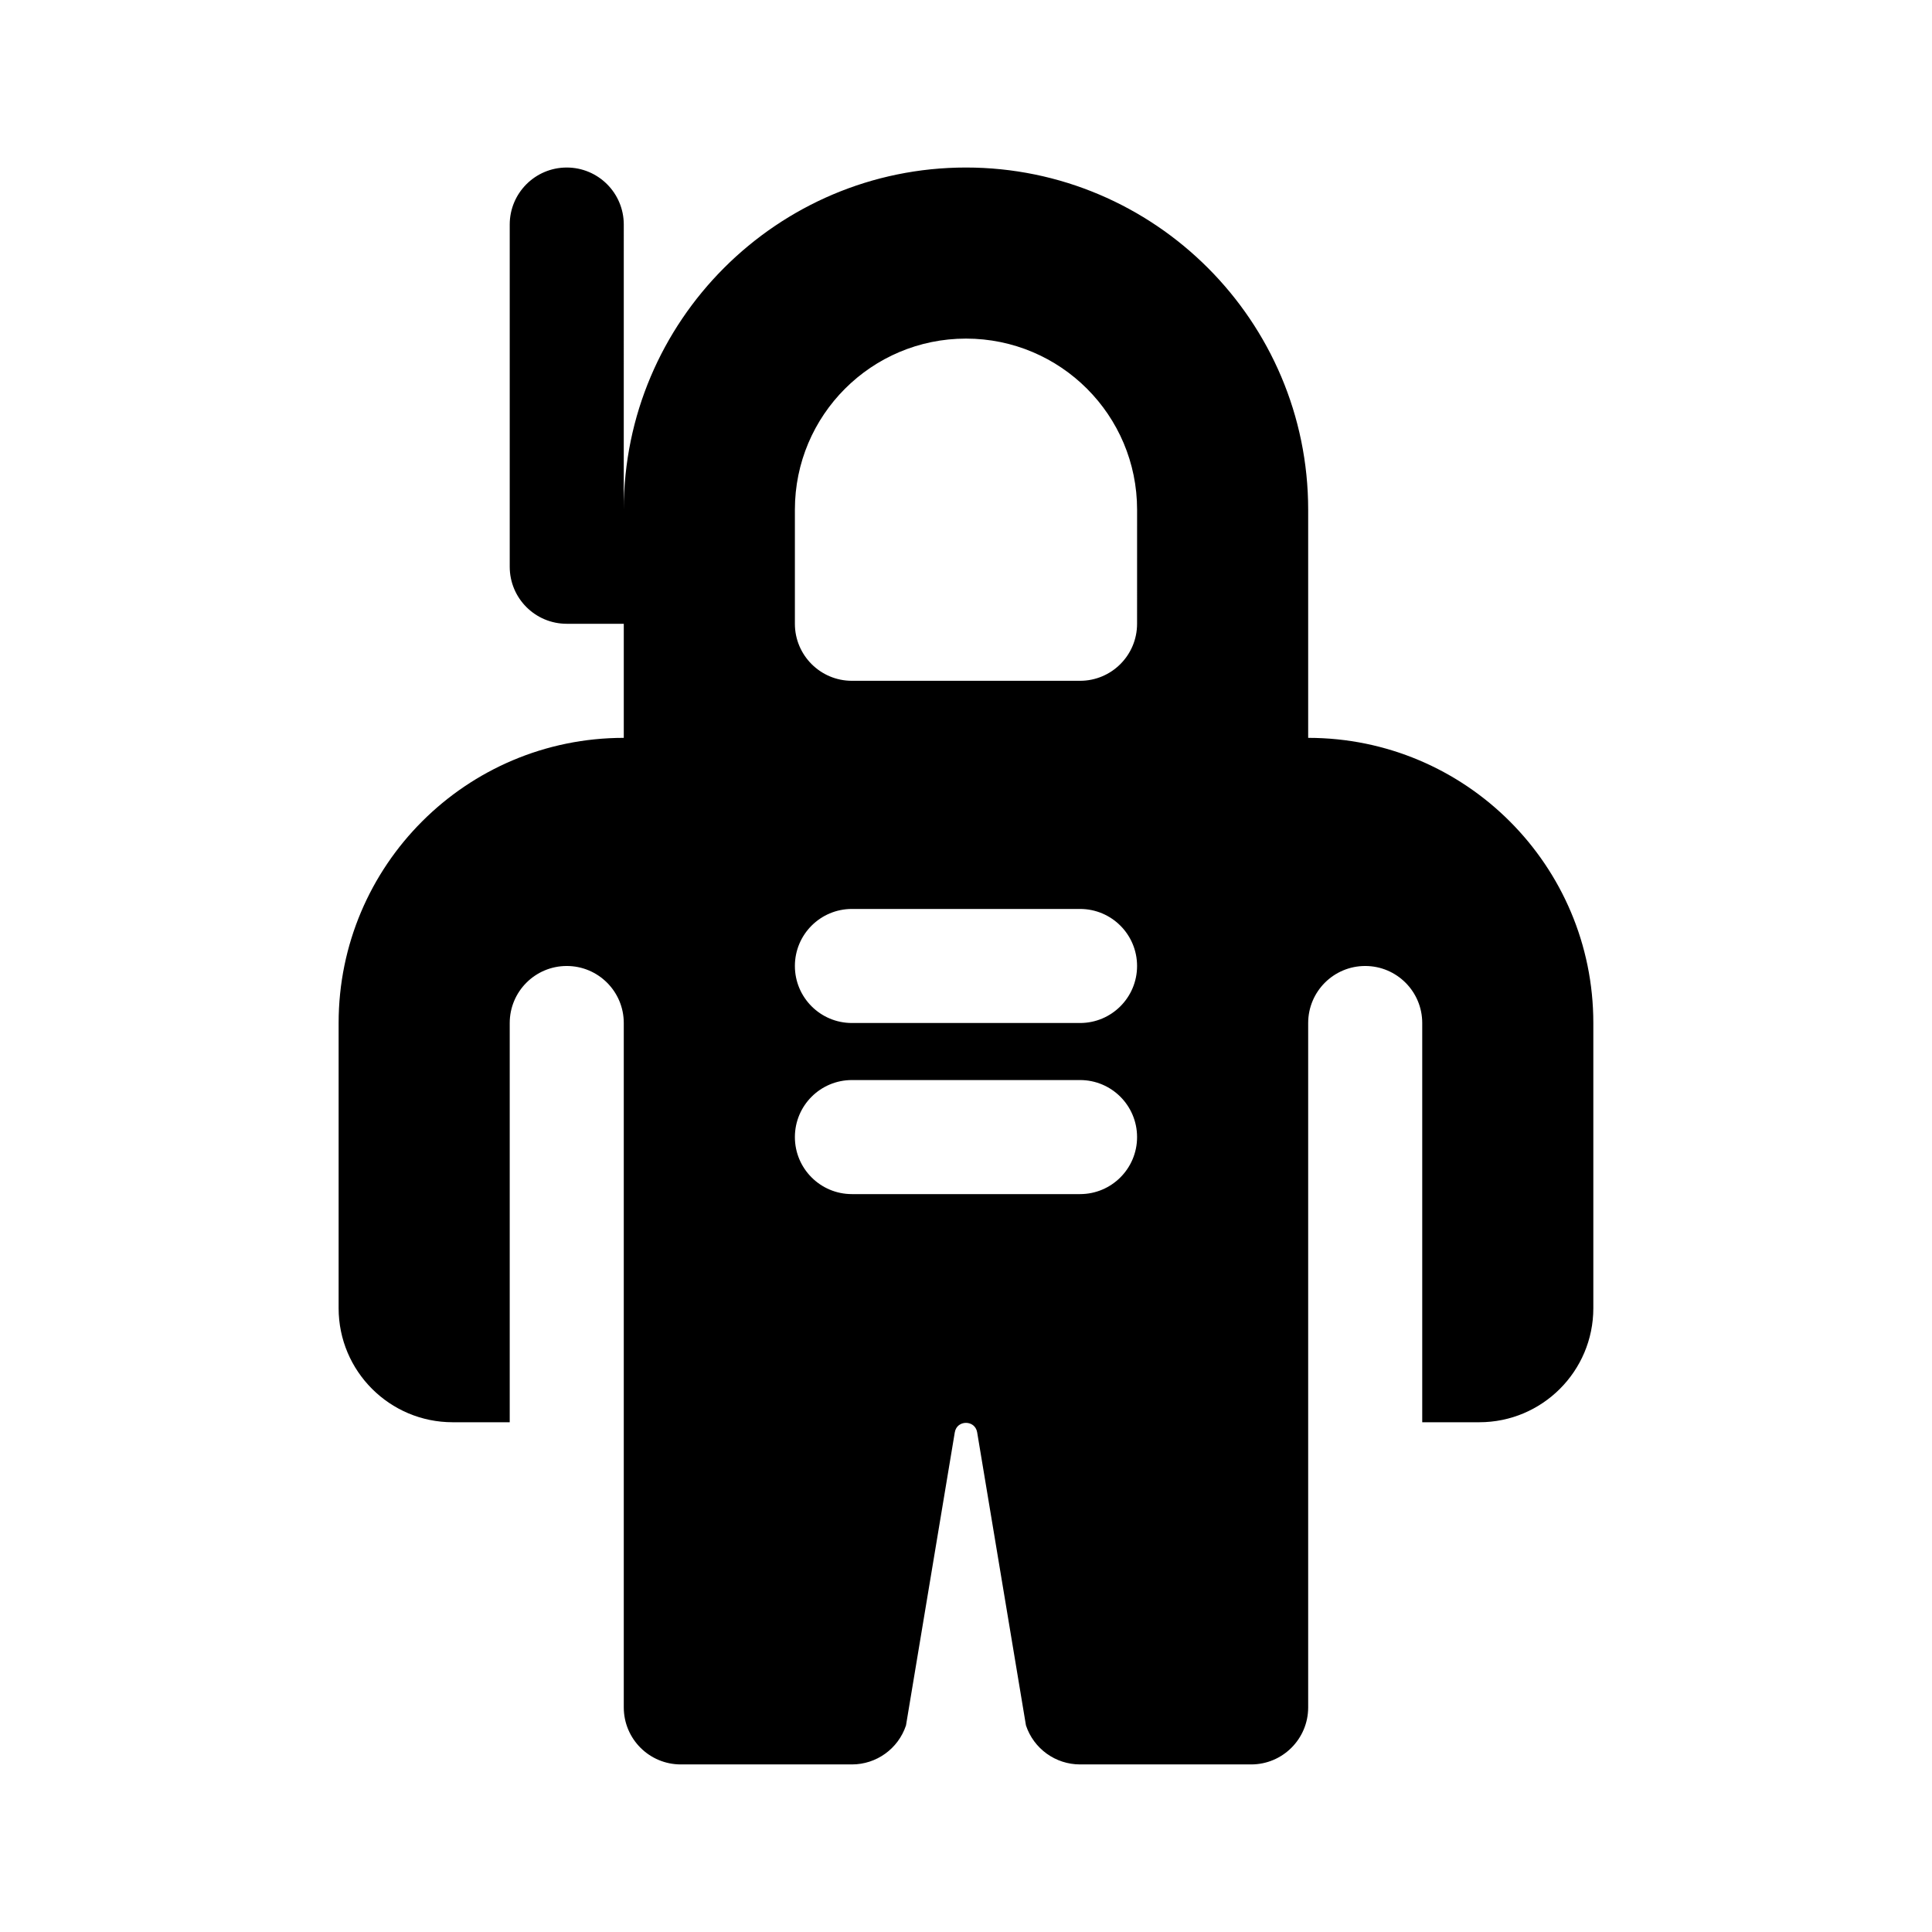 <?xml version="1.0" encoding="UTF-8"?>
<!-- Uploaded to: SVG Repo, www.svgrepo.com, Generator: SVG Repo Mixer Tools -->
<svg fill="#000000" width="800px" height="800px" version="1.1" viewBox="144 144 512 512" xmlns="http://www.w3.org/2000/svg">
 <path d="m490.68 339.54v-60.457c0-50.008-40.676-90.688-90.688-90.688-50.008 0-90.688 40.676-90.688 90.688l0.004-75.574c0-8.348-6.762-15.113-15.113-15.113-8.352 0-15.113 6.766-15.113 15.113v90.688c0 8.348 6.762 15.113 15.113 15.113h15.113v30.23c-41.734 0-75.57 33.836-75.57 75.57v75.57c0 16.695 13.531 30.23 30.23 30.23h15.113v-105.8c0-8.348 6.766-15.113 15.113-15.113 8.348 0 15.113 6.766 15.113 15.113v181.37c0 8.348 6.766 15.113 15.113 15.113h45.344c6.504 0 12.273-4.16 14.332-10.328l12.934-77.684c0.559-3.344 5.367-3.344 5.926 0l12.934 77.676c2.059 6.176 7.832 10.336 14.336 10.336h45.34c8.348 0 15.113-6.766 15.113-15.113v-181.37c0-8.348 6.766-15.113 15.113-15.113s15.113 6.766 15.113 15.113v105.8h15.113c16.695 0 30.23-13.531 30.23-30.23v-75.57c0-41.734-33.836-75.57-75.57-75.57zm-60.457 120.91h-60.457c-8.352 0-15.113-6.766-15.113-15.113s6.762-15.113 15.113-15.113h60.457c8.352 0 15.113 6.766 15.113 15.113s-6.758 15.113-15.113 15.113zm0-45.344h-60.457c-8.352 0-15.113-6.766-15.113-15.113s6.762-15.113 15.113-15.113h60.457c8.352 0 15.113 6.766 15.113 15.113s-6.758 15.113-15.113 15.113zm15.113-105.8c0 8.348-6.766 15.113-15.113 15.113h-60.457c-8.348 0-15.113-6.766-15.113-15.113v-30.23c0-25.043 20.297-45.344 45.344-45.344 25.043 0 45.344 20.297 45.344 45.344z"/>
</svg>